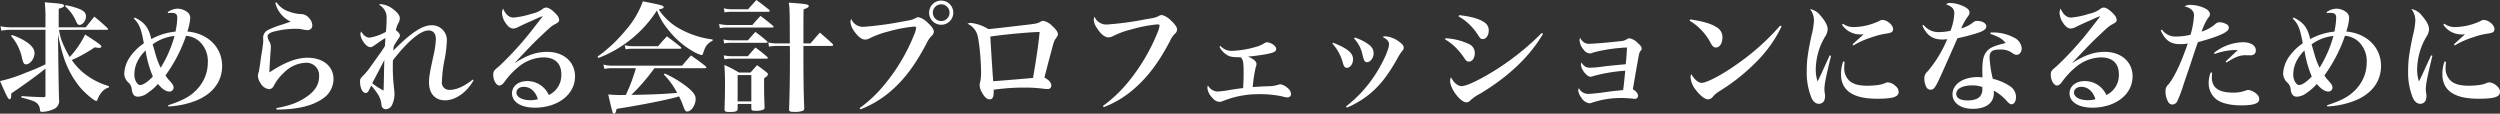 <svg xmlns="http://www.w3.org/2000/svg" width="706.724" height="32.13" viewBox="0 0 706.724 32.13"><rect x="0" y="0" width="706.724" height="32.13" fill="#333333" stroke="none"/><defs><style>.a{fill:#fff;}</style></defs><path class="a" d="M32.232,13.464c.17,0,.306-.068.306-.2a.46.46,0,0,0-.17-.306c-1.564-1.462-2.04-1.87-3.706-3.23-1.156,1.462-1.156,1.462-2.414,3.026H18.6V7.514c1.224-.374,1.5-.544,1.5-.85,0-.442-.408-.544-3.026-.782-.51-.034-1.326-.1-2.414-.2a37.973,37.973,0,0,1,.2,4.59V12.75H5.236a13.275,13.275,0,0,1-3.094-.306L2.38,13.7a14.69,14.69,0,0,1,2.856-.238h9.622v9.758a58.083,58.083,0,0,1-5.61,2.38,40.39,40.39,0,0,1-7.242,2.346c2.006,4.556,2.346,5.134,2.72,5.134.34,0,.442-.34.476-1.632,3.774-2.55,7.786-5.474,9.656-7.038v7.514c0,.476-.1.578-.612.578-2.278-.068-3.026-.1-6.188-.306l-.034.374c3.3.918,3.638,1.054,4.25,1.5a2.563,2.563,0,0,1,1.02,1.972c.068.51.17.612.578.612a8.544,8.544,0,0,0,3.468-.85,2.452,2.452,0,0,0,1.36-2.618c-.068-2.244-.068-2.244-.2-10.132l-.1-8.3a56.7,56.7,0,0,0,1.6,6.392,26.078,26.078,0,0,0,4.692,8.636c1.462,1.7,3.944,3.774,4.522,3.774.17,0,.272-.136.374-.408a6.164,6.164,0,0,1,1.02-1.87,4.219,4.219,0,0,1,2.176-1.53l.034-.374A19.956,19.956,0,0,1,25.7,25.7,17.413,17.413,0,0,1,22.3,22a39.161,39.161,0,0,0,6.494-3.6,6.443,6.443,0,0,0,1.326.17c.306,0,.544-.17.544-.374,0-.374-.884-1.02-4.59-3.4a26.549,26.549,0,0,1-4.352,6.358,26.4,26.4,0,0,1-1.666-3.2,14.931,14.931,0,0,1-1.36-4.488ZM20.4,6.8a11.406,11.406,0,0,1,3.026,4.08c.442.986.646,1.19,1.054,1.19.918,0,1.836-1.224,1.836-2.414,0-.816-.408-1.36-1.428-1.9a18.61,18.61,0,0,0-4.352-1.258ZM5.134,15.2a13.6,13.6,0,0,1,3.06,6.086c.374,1.6.578,1.938,1.19,1.938,1.122,0,2.38-1.666,2.38-3.128,0-1.02-.544-1.87-1.768-2.856a16.446,16.446,0,0,0-4.624-2.312Zm34.68-4.964c1.632,1.7,2.074,2.788,2.856,7.038a15.1,15.1,0,0,0-3.978,3.944,9.052,9.052,0,0,0-1.564,4.59,3.549,3.549,0,0,0,1.054,2.448A2.9,2.9,0,0,1,39.27,30.43c.2,1.326.748,1.938,1.768,1.938a4.972,4.972,0,0,0,2.89-1.19,13.832,13.832,0,0,0,2.72-2.414c1.19,1.428,2.278,2.142,3.2,2.142a1.112,1.112,0,0,0,1.224-1.088c0-.578-.2-.952-1.156-2.006A8.018,8.018,0,0,1,48.79,26.35,42.735,42.735,0,0,0,54.6,15.164a6.374,6.374,0,0,1,3.774,1.564,7.581,7.581,0,0,1,2.38,5.916,10.947,10.947,0,0,1-2.55,7.072c-1.972,2.346-4.148,3.6-8.67,5.066l.068.34a24.32,24.32,0,0,0,8.126-1.768c4.59-1.972,7.072-5.406,7.072-9.69,0-5.236-4.012-9.214-9.826-9.724a15.948,15.948,0,0,0,.816-3.808,2.04,2.04,0,0,0-.816-1.666,4.685,4.685,0,0,0-2.754-.986,5.386,5.386,0,0,0-2.788.952l.068.306a5.709,5.709,0,0,1,.986-.068c1.19,0,1.632.374,1.632,1.36a19.9,19.9,0,0,1-.51,3.944,17.7,17.7,0,0,0-6.834,2.108C44.03,12.818,42.908,11.39,40.12,10Zm3.332,9.044a31.209,31.209,0,0,0,2.074,7.378c-1.36,1.462-2.754,2.414-3.6,2.414-.816,0-1.632-1.462-1.632-2.856C39.984,23.664,40.97,21.522,43.146,19.278Zm2.006-1.7A12.53,12.53,0,0,1,51.34,15.2a33.536,33.536,0,0,1-3.91,8.976A20.74,20.74,0,0,1,46.1,20.808C45.356,18.19,45.356,18.19,45.152,17.578Zm34.68-11.73a8.021,8.021,0,0,0,4.352,5.3c-.68.238-.68.238-2.38.816A25.354,25.354,0,0,0,78,13.4a2.455,2.455,0,0,0-1.6,2.482v.34a1.831,1.831,0,0,1,.034.374,34.712,34.712,0,0,1-.476,3.57q-.153.918-.408,2.856c-.2,1.292-.306,1.938-.374,2.278a4.26,4.26,0,0,0-.272,1.258,4.418,4.418,0,0,0,.782,2.04,3.156,3.156,0,0,0,2.38,1.632,1.343,1.343,0,0,0,.952-.408c.2-.17.272-.306.612-.952a13.581,13.581,0,0,1,2.72-3.366,9.036,9.036,0,0,1,6.018-2.72,3.555,3.555,0,0,1,3.842,3.842c0,2.176-1.02,3.944-3.264,5.576-2.278,1.666-4.794,2.652-8.84,3.4l.1.408c5.848-.034,10.03-1.02,12.988-3.06a6.7,6.7,0,0,0,3.094-5.576c0-3.6-2.958-6.018-7.344-6.018-3.094,0-6.494,1.292-10.778,4.148v-.306c0-.612.136-2.958.306-5.3.068-.748.1-1.224.1-1.462a3.487,3.487,0,0,0-.238-1.36,3.966,3.966,0,0,1-.68-1.768c0-.51.544-.986,1.462-1.258a24.386,24.386,0,0,1,6.392-.884,12.2,12.2,0,0,1,1.428.068,12.747,12.747,0,0,0,1.9.306A1.307,1.307,0,0,0,90.3,12.206a3.211,3.211,0,0,0-.952-2.108A2.969,2.969,0,0,0,86.938,9.01a11.44,11.44,0,0,1-3.162-.68,6.654,6.654,0,0,1-3.6-2.652Zm27.1,23.392a15.817,15.817,0,0,1,2.108,2.788,6.471,6.471,0,0,1,.782,2.448,1.729,1.729,0,0,0,.238.884,1.243,1.243,0,0,0,1.02.544,2.022,2.022,0,0,0,1.8-1.326,7.285,7.285,0,0,0,.646-2.822,14.864,14.864,0,0,0-.1-1.564,49.27,49.27,0,0,1-.374-6.664c0-.748,0-.782.034-1.462,4.148-5.372,7.82-8.432,10.064-8.432,1.326,0,2.074.884,2.074,2.448a26.623,26.623,0,0,1-.782,5.134c-.986,4.556-1.156,5.644-1.156,7.14,0,3.128,1.734,5.032,4.522,5.032,2.924,0,6.086-2.176,8.058-5.61l-.2-.272c-2.312,1.87-4.624,2.924-6.46,2.924a2.067,2.067,0,0,1-2.278-2.346,38.914,38.914,0,0,1,.816-6.528,35.047,35.047,0,0,0,.578-4.862,4.2,4.2,0,0,0-4.386-4.522c-2.55,0-5.882,2.21-10.71,7.14a7.544,7.544,0,0,1,.068-1.156,18.6,18.6,0,0,1,1.19-1.972c.442-.646.578-.884.578-1.122,0-.442-.374-.918-1.156-1.5a7.336,7.336,0,0,1,.68-1.938,2.732,2.732,0,0,0,.442-1.428c0-.748-.612-1.6-1.768-2.482a6.6,6.6,0,0,0-3.5-1.5,1.308,1.308,0,0,0-.646.17,3.98,3.98,0,0,1,2.176,3.944,28.622,28.622,0,0,1-.2,3.706,13.908,13.908,0,0,1-4.556,1.632c-.952,0-1.7-.544-2.448-1.768a3.017,3.017,0,0,0-.2.816,4.289,4.289,0,0,0,.782,2.04c.646,1.02,1.394,1.6,2.04,1.6.34,0,.578-.1,1.156-.51,2.04-1.428,2.04-1.428,3.094-2.074-.034.51-.034.51-.068,1.054-.034.714-.034.714-.068,1.224-.782,1.258-.782,1.258-4.012,5.746a17.255,17.255,0,0,1-2.278,2.754c-.646.646-.748.85-.748,1.564,0,1.734.714,3.2,1.564,3.2.51,0,.782-.306,1.326-1.53ZM110.67,22c-.068,1.224-.068,1.972-.1,3.128-.068,3.774-.068,3.774-.136,5.508a19.324,19.324,0,0,1-3.2-2.074C107.474,28.084,108.63,25.908,110.67,22Zm36.856.782c.68-.714.68-.714,2.414-2.55,2.448-2.584,3.162-3.3,4.964-5,2.822-2.686,3.06-2.856,4.08-3.4.884-.476,1.088-.714,1.088-1.156a2.451,2.451,0,0,0-.68-1.462c-1.088-1.224-2.176-2.006-2.924-2.04H156.4a1.683,1.683,0,0,0-1.088.476,8.4,8.4,0,0,1-3.06,1.292A23.647,23.647,0,0,1,147.186,10c-1.258,0-2.278-.884-2.958-2.55a2.786,2.786,0,0,0-.306,1.224,5.437,5.437,0,0,0,.986,2.822c.714,1.088,1.428,1.6,2.176,1.6a3.348,3.348,0,0,0,1.5-.476c1.428-.68,1.428-.68,2.55-1.19.85-.374,1.462-.646,1.7-.748.85-.408,1.462-.646,1.734-.782a4.347,4.347,0,0,0,.68-.272h.034a.119.119,0,0,1,.068.034c0,.1,0,.1-3.264,4.284a91.6,91.6,0,0,1-9.044,9.86c-1.428,1.156-1.6,1.394-1.6,2.346,0,1.564.85,3.06,1.768,3.06a1.423,1.423,0,0,0,.714-.306c.306-.2.374-.306.952-1.088a22.077,22.077,0,0,1,3.91-4.046,11.4,11.4,0,0,1,6.834-2.516c3.264,0,5.066,1.7,5.066,4.76a6.2,6.2,0,0,1-3.536,5.882,6.618,6.618,0,0,0-6.086-3.944c-2.55,0-4.318,1.428-4.318,3.468,0,2.448,2.55,4.046,6.426,4.046,6.562,0,11.39-3.74,11.39-8.84,0-4.114-3.2-6.936-7.888-6.936-2.958,0-5.644.918-9.112,3.128Zm6.528,10.3a8.021,8.021,0,0,1-2.176.272c-2.278,0-3.876-.884-3.876-2.142,0-.952.85-1.632,2.074-1.632C151.912,29.58,153.408,30.872,154.054,33.082Zm47.26-8.772c.2,0,.374-.1.374-.238a.476.476,0,0,0-.2-.306c-1.734-1.394-2.312-1.768-4.148-3.06-1.088,1.224-1.428,1.6-2.516,2.89H175.066a9.684,9.684,0,0,1-2.482-.306l.272,1.224a9.579,9.579,0,0,1,2.108-.2h6.8a48.688,48.688,0,0,1-2.856,7.582h-1.122a32.915,32.915,0,0,1-3.842-.17c1.258,5.44,1.258,5.44,1.632,5.44.34,0,.51-.34.748-1.36,6.936-1.088,13.4-2.38,16.864-3.3.476-.136.476-.136.782-.238a28.956,28.956,0,0,1,1.36,3.23c.374.884.51,1.054.952,1.054,1.156,0,2.38-1.836,2.38-3.6,0-1.02-.714-1.972-2.482-3.4a30.661,30.661,0,0,0-6.256-3.74l-.272.272a21.064,21.064,0,0,1,3.774,5.2c-3.434.306-6.63.476-12.954.578A55.148,55.148,0,0,0,187,24.31Zm-30.158-2.89A34.068,34.068,0,0,0,187.714,7.99a17.733,17.733,0,0,0,2.924,5.1,24.016,24.016,0,0,0,6.766,6.154,10.65,10.65,0,0,0,2.924,1.36c.2,0,.306-.1.408-.442.1-.272.272-.816.408-1.122a4.1,4.1,0,0,1,2.312-2.482v-.374a25.2,25.2,0,0,1-8.4-2.55,16.9,16.9,0,0,1-6.834-5.916c1.122-.238,1.394-.374,1.394-.68,0-.374-.748-.612-3.2-1.088-.612-.136-1.53-.306-2.686-.544a25.181,25.181,0,0,1-4.93,8.262,40.9,40.9,0,0,1-7.888,7.378Zm7.718-2.448a11.988,11.988,0,0,1,2.04-.17h13.294q.408,0,.408-.2c0-.1-.068-.2-.238-.34-1.666-1.326-2.176-1.734-3.842-2.958-1.088,1.156-1.428,1.53-2.482,2.788h-6.936a10.753,10.753,0,0,1-2.516-.272Zm50.252-1.666c0-6.46,0-6.46.034-9.622,1.088-.374,1.462-.612,1.462-.918,0-.51-.578-.612-5.644-.986.272,1.632.272,1.836.306,11.526h-3.672a9.924,9.924,0,0,1-2.414-.272l.2,1.19a11.612,11.612,0,0,1,2.21-.2h3.672c.034,1.088.034,2.142.034,2.414,0,6.29-.068,10.4-.238,15.47,0,.646.238.748,1.462.748a6.35,6.35,0,0,0,2.516-.34.849.849,0,0,0,.306-.782c-.2-5-.238-8.534-.238-17.51h7.956c.272,0,.442-.1.442-.272,0-.068-.068-.17-.2-.374-1.53-1.394-2.006-1.8-3.536-3.128-1.19,1.326-1.53,1.734-2.652,3.06Zm-22.3-8.772a11.12,11.12,0,0,1,2.074-.17h10.336c.2,0,.374-.1.374-.238,0-.068-.068-.17-.2-.34-1.53-1.224-2.006-1.6-3.57-2.754-1.02,1.122-1.36,1.462-2.346,2.618H208.9a8.7,8.7,0,0,1-2.278-.272ZM205.5,12.988a11.652,11.652,0,0,1,2.21-.17h12.58q.408,0,.408-.2,0-.1-.2-.306c-1.462-1.258-1.938-1.6-3.5-2.788-1.02,1.088-1.326,1.428-2.312,2.584H207.91a11.921,11.921,0,0,1-2.618-.306Zm1.224,4.318a9.987,9.987,0,0,1,2.108-.17h9.792c.2,0,.374-.1.374-.2a.5.5,0,0,0-.17-.272c-1.36-1.156-1.8-1.5-3.264-2.618-.952,1.02-1.224,1.36-2.142,2.38H208.9a10.87,10.87,0,0,1-2.38-.238Zm.068,4.488a11.246,11.246,0,0,1,2.108-.17h9.758c.238,0,.408-.1.408-.2s-.034-.17-.17-.306a42.2,42.2,0,0,0-3.332-2.652c-.918,1.02-1.224,1.36-2.142,2.448H208.9a11.362,11.362,0,0,1-2.312-.238Zm3.74,12.614H214.4v1.326c.034.51.238.612,1.258.612a5.2,5.2,0,0,0,2.176-.34c.238-.1.306-.306.306-.68-.136-3.978-.136-4.148-.136-8.16.782-.51,1.088-.816,1.088-1.156,0-.136-.1-.306-.34-.51-1.122-.884-1.5-1.156-2.72-2.04-.85.918-1.088,1.19-1.87,2.074H210.9a36.275,36.275,0,0,0-4.114-2.142c.136,2.21.17,3.4.17,5.712,0,2.38-.034,3.706-.136,6.868.034.578.272.714,1.428.714,1.768,0,2.278-.2,2.278-.952Zm0-8.16H214.4v7.446h-3.876Zm34.714,9.69a29.054,29.054,0,0,0,8.636-5.2c3.876-3.366,6.766-7.242,10.064-13.464a7.275,7.275,0,0,1,1.428-2.108,1.573,1.573,0,0,0,.612-1.224c0-.612-.646-1.53-1.8-2.55a5.355,5.355,0,0,0-2.516-1.5,2.249,2.249,0,0,0-.748.2c-.918.51-1.156.578-3.706,1.02a97.286,97.286,0,0,1-11.016,1.5,3.592,3.592,0,0,1-3.57-2.244,2.117,2.117,0,0,0-.2.884,4.787,4.787,0,0,0,.918,2.414c1.088,1.632,2.21,2.55,3.2,2.55a2.481,2.481,0,0,0,1.19-.306,25.9,25.9,0,0,1,5.406-1.972,39.3,39.3,0,0,1,7.242-1.394c.408,0,.612.1.612.34a8.06,8.06,0,0,1-.646,2.142,52.616,52.616,0,0,1-8.466,14.11A36.487,36.487,0,0,1,245,35.6ZM268.09,5.2a3.417,3.417,0,1,0,3.4,3.4A3.417,3.417,0,0,0,268.09,5.2Zm-.034,1.054A2.363,2.363,0,1,1,265.71,8.6,2.358,2.358,0,0,1,268.056,6.256ZM275.5,11.73a5.192,5.192,0,0,1,2.72,2.924c.544,1.462,1.122,7.106,1.122,10.914a12.057,12.057,0,0,1-.238,2.618,3.29,3.29,0,0,0-.17.884,4.262,4.262,0,0,0,.646,2.074c.646,1.258,1.428,1.972,2.142,1.972.884,0,1.19-.578,1.19-2.176V30.4a60.047,60.047,0,0,1,8.636-.612,41.254,41.254,0,0,1,5,.272,14.706,14.706,0,0,0,1.564.136.959.959,0,0,0,1.088-.986q0-1.224-1.938-2.244c.2-.884.34-1.394,1.836-7.072.816-3.026.884-3.3,1.258-3.808.646-.952.714-1.054.714-1.394,0-.578-.544-1.394-1.632-2.346a4.825,4.825,0,0,0-2.516-1.428,1.355,1.355,0,0,0-.782.272c-.816.442-1.054.51-3.876.85-4.93.578-10.132,1.19-10.846,1.224a12.121,12.121,0,0,0-4.794-1.734A2.288,2.288,0,0,0,275.5,11.73Zm6.46,3.638c3.706-.578,11.492-1.292,13.94-1.292-.408,4.012-.816,6.8-1.87,12.988-1.836.17-9.792.85-11.254.918C282.676,26.928,282.268,20.774,281.962,15.368Zm32.062,19.958a28.27,28.27,0,0,0,8.636-5.236c3.842-3.332,6.936-7.446,10.064-13.4a6.906,6.906,0,0,1,1.428-2.142,1.528,1.528,0,0,0,.612-1.224c0-.578-.646-1.5-1.8-2.55a5.6,5.6,0,0,0-2.482-1.5,2.223,2.223,0,0,0-.782.2c-.884.51-1.156.578-3.706.986a89.543,89.543,0,0,1-11.016,1.5,3.61,3.61,0,0,1-3.57-2.21,2.227,2.227,0,0,0-.2.884,4.584,4.584,0,0,0,.952,2.414c1.02,1.632,2.176,2.55,3.162,2.55a3.246,3.246,0,0,0,1.224-.306,23.481,23.481,0,0,1,5.406-1.972,37.941,37.941,0,0,1,7.242-1.394c.408,0,.612.1.612.34a8.431,8.431,0,0,1-.646,2.142,53.873,53.873,0,0,1-8.466,14.11,37.9,37.9,0,0,1-6.9,6.46Zm32.708-17.068a5.661,5.661,0,0,0,2.244,2.38c.884.476,1.53.578,3.774.578.714.748.816,1.428.816,4.658,0,1.258-.034,2.108-.136,4.046-2.108.272-2.89.408-3.774.544a25.014,25.014,0,0,1-3.468.442,3.256,3.256,0,0,1-2.72-1.734,2.286,2.286,0,0,0-.136.816,4.776,4.776,0,0,0,1.53,2.822,2.61,2.61,0,0,0,1.87,1.02,3.158,3.158,0,0,0,.986-.238,26.75,26.75,0,0,1,9.826-1.938,30.776,30.776,0,0,1,6.868.612,6.354,6.354,0,0,0,1.53.306.956.956,0,0,0,1.02-1.054,2.324,2.324,0,0,0-.952-1.6,4.145,4.145,0,0,0-1.972-1.054,2.172,2.172,0,0,0-.816.17,9.657,9.657,0,0,1-2.754.374c-2.244.1-2.89.136-4.318.238A36.087,36.087,0,0,1,357,24a2.053,2.053,0,0,0,.2-.884c0-.714-.816-1.428-2.414-2.074,1.768-.17,4.08-.476,5.406-.748,2.006-.408,2.584-.714,2.584-1.462,0-.782-1.5-1.836-2.652-1.836a1.1,1.1,0,0,0-.612.2,8.74,8.74,0,0,1-2.72,1.156,26.424,26.424,0,0,1-6.6,1.054,4.054,4.054,0,0,1-3.162-1.394Zm31.926-.918a13.3,13.3,0,0,1,3.026,5.712c.272.85.578,1.156,1.088,1.156.918,0,1.734-1.122,1.734-2.414,0-1.768-1.5-3.026-5.644-4.692Zm6.12-1.428a9.474,9.474,0,0,1,2.414,4.658,9.988,9.988,0,0,0,.442,1.5.92.92,0,0,0,.816.544c.952,0,1.87-1.224,1.87-2.516a2.954,2.954,0,0,0-1.258-2.38,13.464,13.464,0,0,0-4.046-2.074Zm-2.006,19.55a26.8,26.8,0,0,0,6.188-3.672c3.094-2.516,5.406-5.44,8.092-10.268a13.848,13.848,0,0,1,1.292-2.006c.408-.51.476-.612.476-1.02,0-.51-.374-1.02-1.19-1.6a7.494,7.494,0,0,0-3.978-1.6,1.419,1.419,0,0,0-.782.2c1.326.68,1.8,1.258,1.8,2.108,0,1.19-1.394,4.42-3.128,7.276A36.007,36.007,0,0,1,382.5,35.122ZM414.324,9.656a15.322,15.322,0,0,1,5.406,5.134c.714,1.122.884,1.292,1.462,1.292.918,0,1.666-1.054,1.666-2.38a2.593,2.593,0,0,0-1.292-2.38c-1.394-.986-3.74-1.632-7.072-2.006Zm-3.842,6.494a14.177,14.177,0,0,1,2.89,2.176,20.471,20.471,0,0,1,2.516,3.026c.578.918.816,1.088,1.394,1.088.918,0,1.632-1.02,1.632-2.38a2.711,2.711,0,0,0-1.462-2.482,17.516,17.516,0,0,0-6.834-1.734Zm27.37-1.8a74.106,74.106,0,0,1-15.266,11.8c-3.536,2.04-6.29,3.23-7.378,3.23s-2.244-.952-3.026-2.516a2.7,2.7,0,0,0-.238,1.02c0,2.244,2.924,6.086,4.624,6.086a1.46,1.46,0,0,0,.986-.442,11.009,11.009,0,0,1,2.856-2.006c8.058-4.828,14.042-10.54,17.782-16.9ZM448.7,15.742a1.751,1.751,0,0,0-.17.714,4.534,4.534,0,0,0,1.156,2.618,2.232,2.232,0,0,0,1.768,1.054,1.733,1.733,0,0,0,.884-.238,44.655,44.655,0,0,1,9.588-1.428c0,.646-.136,2.822-.34,4.726-3.162.306-4.488.408-6.12.612a30.356,30.356,0,0,1-3.944.374,2.445,2.445,0,0,1-2.414-1.5,1.385,1.385,0,0,0-.17.612c0,1.36,1.632,3.434,2.686,3.434a1.886,1.886,0,0,0,.748-.17,45.268,45.268,0,0,1,9.078-1.53c-.238,2.448-.442,4.454-.612,5.474-2.278.238-2.992.306-4.318.476a52.763,52.763,0,0,1-5.542.612,3,3,0,0,1-2.652-1.632,1.5,1.5,0,0,0-.17.612,4.163,4.163,0,0,0,.918,2.108,3.069,3.069,0,0,0,2.244,1.564,2.013,2.013,0,0,0,.714-.17,25.5,25.5,0,0,1,8.5-1.326,30.943,30.943,0,0,1,3.2.2,2.585,2.585,0,0,0,.476.034.842.842,0,0,0,.85-.85c0-.646-.476-1.258-1.462-1.87.646-3.706.884-5.2,1.53-8.738.306-1.632.34-1.666.612-2.04.272-.306.34-.442.34-.68,0-.476-.238-.85-.986-1.5a4.517,4.517,0,0,0-2.414-1.428,1.209,1.209,0,0,0-.646.17,3.232,3.232,0,0,1-1.8.612c-2.414.306-7.446.748-8.7.748a2.519,2.519,0,0,1-1.734-.374A3.265,3.265,0,0,1,448.7,15.742Zm30.94-4.862a15.952,15.952,0,0,1,6.018,6.426c.51.884.85,1.156,1.428,1.156,1.054,0,1.836-1.224,1.836-2.822a3.194,3.194,0,0,0-1.666-2.924c-1.6-1.02-3.638-1.6-7.446-2.21Zm25.6,1.394a66.791,66.791,0,0,1-12.274,10.948c-4.046,2.89-8.5,5.236-9.928,5.236-.918,0-2.04-.952-2.958-2.516a2.645,2.645,0,0,0-.17.918,6.486,6.486,0,0,0,1.632,3.774c1.19,1.53,2.448,2.482,3.332,2.482a1.864,1.864,0,0,0,1.428-.85,7.693,7.693,0,0,1,1.836-1.5A54.711,54.711,0,0,0,498,23.018a36.383,36.383,0,0,0,7.65-10.54Zm14.008,8.4c-.34.748-.34.748-2.006,4.386-.34.782-.544,1.224-1.428,2.992a10.721,10.721,0,0,1-.51-3.536,18.583,18.583,0,0,1,2.584-9.044,4.152,4.152,0,0,0,.782-2.142c0-1.054-.646-2.312-1.972-3.808a4.845,4.845,0,0,0-3.026-1.938,5.208,5.208,0,0,1,1.122,3.264,19.992,19.992,0,0,1-.68,4.148c-1.088,5.134-1.36,7.208-1.36,10.1a18.932,18.932,0,0,0,1.292,7.48c.51,1.19,1.258,1.8,2.142,1.8a1.683,1.683,0,0,0,1.462-.816,3.246,3.246,0,0,0,.272-1.5,1.807,1.807,0,0,0-.034-.476,6.429,6.429,0,0,1-.136-1.258c0-1.462.34-3.23,1.87-9.52ZM522.716,12a6.089,6.089,0,0,0,5.338,2.754h.782c-.442.374-1.972,1.734-3.128,2.822l.238.306a23.383,23.383,0,0,1,5.3-2.346,20.48,20.48,0,0,1,4.08-1.02c1.428-.2,1.836-.51,1.836-1.292,0-1.122-1.7-2.55-2.992-2.55-.374,0-.408,0-1.088.374a17.484,17.484,0,0,1-6.936,1.632,5.011,5.011,0,0,1-3.162-.952Zm.34,10.4a10.249,10.249,0,0,0-.612,3.57c0,4.658,3.366,6.97,10.166,6.97,4.556,0,6.12-.51,6.12-1.972a2.1,2.1,0,0,0-.816-1.564,3.58,3.58,0,0,0-2.176-1.088,1.729,1.729,0,0,0-.68.136,7.153,7.153,0,0,1-1.938.578,23.7,23.7,0,0,1-3.094.238c-2.516,0-4.046-.408-5.168-1.36a4.815,4.815,0,0,1-1.5-3.91c0-.374.034-.714.1-1.5Zm22.372-10.132c1.292,2.822,2.958,3.944,5.746,3.944.306,0,.646-.034,1.292-.1a34.279,34.279,0,0,1-5.61,9.18,2.38,2.38,0,0,0-.85,2.04,4.8,4.8,0,0,0,.544,2.278,1.329,1.329,0,0,0,1.19.782c.85,0,1.292-.51,2.448-2.958.578-1.224,2.312-5.1,5.168-11.594a51.643,51.643,0,0,0,6.018-1.6c1.53-.544,2.142-1.054,2.142-1.8,0-.816-1.156-1.5-2.618-1.5-.51,0-.714.1-1.36.612a9.043,9.043,0,0,1-3.128,1.5,17.447,17.447,0,0,1,1.768-3.2c.51-.68.578-.85.578-1.292,0-.68-.476-1.19-1.734-1.768a9.257,9.257,0,0,0-3.672-.918,1.805,1.805,0,0,0-1.224.374c1.734.646,2.346,1.326,2.346,2.584a15.465,15.465,0,0,1-1.088,4.9,15.628,15.628,0,0,1-3.2.374,5.336,5.336,0,0,1-4.42-2.04Zm19.244,2.346c2.346.782,3.366,1.394,4.318,2.584-3.6.85-4.794,1.428-5.712,2.856-.612.952-.884,2.312-.884,4.726,0,.374,0,.476.034,2.142a9.975,9.975,0,0,0-1.394-.1c-4.114,0-7.072,2.04-7.072,4.862,0,2.448,2.312,4.114,5.712,4.114,3.774,0,5.984-1.666,5.984-4.488v-.646a12.654,12.654,0,0,1,3.638,2.924c.714.748.952.918,1.36.918.714,0,1.258-.85,1.258-2.04a3.721,3.721,0,0,0-1.632-3.026,15.674,15.674,0,0,0-4.93-2.142,31.214,31.214,0,0,1-.918-5.95c0-1.734.714-2.312,2.89-2.312a5.45,5.45,0,0,1,3.638,1.054,1.822,1.822,0,0,0,1.054.442c.884,0,1.5-.748,1.5-1.87a3.58,3.58,0,0,0-1.9-2.856,12.751,12.751,0,0,0-6.086-1.6h-.782ZM562.36,29.614c.034,0,.034.068.034.476a3.281,3.281,0,0,1-.544,2.074c-.612.816-1.9,1.258-3.672,1.258-2.04,0-3.162-.68-3.162-1.836,0-1.5,1.768-2.414,4.59-2.414A8.49,8.49,0,0,1,562.36,29.614Zm25.466-6.834c.68-.714.68-.714,2.414-2.55,2.448-2.584,3.162-3.3,4.964-5,2.822-2.686,3.06-2.856,4.08-3.4.884-.476,1.088-.714,1.088-1.156a2.451,2.451,0,0,0-.68-1.462c-1.088-1.224-2.176-2.006-2.924-2.04H596.7a1.683,1.683,0,0,0-1.088.476,8.4,8.4,0,0,1-3.06,1.292A23.647,23.647,0,0,1,587.486,10c-1.258,0-2.278-.884-2.958-2.55a2.785,2.785,0,0,0-.306,1.224,5.437,5.437,0,0,0,.986,2.822c.714,1.088,1.428,1.6,2.176,1.6a3.348,3.348,0,0,0,1.5-.476c1.428-.68,1.428-.68,2.55-1.19.85-.374,1.462-.646,1.7-.748.85-.408,1.462-.646,1.734-.782a4.348,4.348,0,0,0,.68-.272h.034a.119.119,0,0,1,.068.034c0,.1,0,.1-3.264,4.284a91.61,91.61,0,0,1-9.044,9.86c-1.428,1.156-1.6,1.394-1.6,2.346,0,1.564.85,3.06,1.768,3.06a1.423,1.423,0,0,0,.714-.306c.306-.2.374-.306.952-1.088a22.075,22.075,0,0,1,3.91-4.046,11.4,11.4,0,0,1,6.834-2.516c3.264,0,5.066,1.7,5.066,4.76a6.2,6.2,0,0,1-3.536,5.882,6.618,6.618,0,0,0-6.086-3.944c-2.55,0-4.318,1.428-4.318,3.468,0,2.448,2.55,4.046,6.426,4.046,6.562,0,11.39-3.74,11.39-8.84,0-4.114-3.2-6.936-7.888-6.936-2.958,0-5.644.918-9.112,3.128Zm6.528,10.3a8.021,8.021,0,0,1-2.176.272c-2.278,0-3.876-.884-3.876-2.142,0-.952.85-1.632,2.074-1.632C592.212,29.58,593.708,30.872,594.354,33.082ZM612.816,13.6c1.224,2.788,2.754,3.91,5.44,3.91a11.653,11.653,0,0,0,2.21-.17c-1.87,5.44-3.774,9.486-5.44,11.526a2.43,2.43,0,0,0-.85,2.04,6,6,0,0,0,.85,3.094,1.4,1.4,0,0,0,1.088.578,1.578,1.578,0,0,0,1.36-.884,37.643,37.643,0,0,0,1.87-5c1.836-5.372,1.836-5.372,2.482-7.344,1.054-3.162,1.054-3.162,1.5-4.386,6.256-1.734,8.738-2.89,8.738-4.046a1.038,1.038,0,0,0-.544-.986,4.591,4.591,0,0,0-2.108-.612,1.758,1.758,0,0,0-1.156.51,10.632,10.632,0,0,1-3.876,2.142,16.372,16.372,0,0,1,1.768-3.774c.544-.68.578-.782.578-1.19,0-.612-.578-1.258-1.5-1.666a9.656,9.656,0,0,0-3.91-.918,2.6,2.6,0,0,0-1.768.442,4.263,4.263,0,0,1,1.972.884,2.09,2.09,0,0,1,.714,1.632,24.631,24.631,0,0,1-.986,5.474,17.851,17.851,0,0,1-4.08.51,4.69,4.69,0,0,1-4.012-1.972Zm15.232,6.7a17.84,17.84,0,0,1,5.712-1.122h.85l-3.434,3.23.2.306c.408-.238.51-.306.918-.544a13.116,13.116,0,0,1,1.428-.782,6.814,6.814,0,0,1,2.992-.748l1.326.034c1.122,0,1.666-.476,1.666-1.428,0-1.36-1.462-2.278-3.706-2.278a13.675,13.675,0,0,0-8.092,2.992Zm-1.088,5.2a7.714,7.714,0,0,0-.578,2.924,5.792,5.792,0,0,0,2.006,4.556c1.428,1.19,3.944,1.836,7.208,1.836,3.5,0,5.066-.544,5.066-1.734a1.746,1.746,0,0,0-.51-1.258,4.309,4.309,0,0,0-2.55-1.36,1.729,1.729,0,0,0-.68.136,9.654,9.654,0,0,1-3.706.612c-4.012,0-5.95-1.394-5.95-4.318,0-.306.034-.646.1-1.292Zm23.154-15.266c1.632,1.7,2.074,2.788,2.856,7.038a15.1,15.1,0,0,0-3.978,3.944,9.051,9.051,0,0,0-1.564,4.59,3.549,3.549,0,0,0,1.054,2.448,2.9,2.9,0,0,1,1.088,2.176c.2,1.326.748,1.938,1.768,1.938a4.972,4.972,0,0,0,2.89-1.19,13.832,13.832,0,0,0,2.72-2.414c1.19,1.428,2.278,2.142,3.2,2.142a1.112,1.112,0,0,0,1.224-1.088c0-.578-.2-.952-1.156-2.006a8.019,8.019,0,0,1-1.122-1.462A42.735,42.735,0,0,0,664.9,15.164a6.374,6.374,0,0,1,3.774,1.564,7.581,7.581,0,0,1,2.38,5.916,10.947,10.947,0,0,1-2.55,7.072c-1.972,2.346-4.148,3.6-8.67,5.066l.068.34a24.32,24.32,0,0,0,8.126-1.768c4.59-1.972,7.072-5.406,7.072-9.69,0-5.236-4.012-9.214-9.826-9.724a15.95,15.95,0,0,0,.816-3.808,2.04,2.04,0,0,0-.816-1.666,4.685,4.685,0,0,0-2.754-.986,5.387,5.387,0,0,0-2.788.952l.068.306a5.709,5.709,0,0,1,.986-.068c1.19,0,1.632.374,1.632,1.36a19.9,19.9,0,0,1-.51,3.944,17.7,17.7,0,0,0-6.834,2.108c-.748-3.264-1.87-4.692-4.658-6.086Zm3.332,9.044a31.211,31.211,0,0,0,2.074,7.378c-1.36,1.462-2.754,2.414-3.6,2.414-.816,0-1.632-1.462-1.632-2.856C650.284,23.664,651.27,21.522,653.446,19.278Zm2.006-1.7a12.53,12.53,0,0,1,6.188-2.38,33.536,33.536,0,0,1-3.91,8.976,20.742,20.742,0,0,1-1.326-3.366C655.656,18.19,655.656,18.19,655.452,17.578Zm33.8,3.094c-.34.748-.34.748-2.006,4.386-.34.782-.544,1.224-1.428,2.992a10.721,10.721,0,0,1-.51-3.536,18.583,18.583,0,0,1,2.584-9.044,4.152,4.152,0,0,0,.782-2.142c0-1.054-.646-2.312-1.972-3.808a4.845,4.845,0,0,0-3.026-1.938,5.208,5.208,0,0,1,1.122,3.264,19.992,19.992,0,0,1-.68,4.148c-1.088,5.134-1.36,7.208-1.36,10.1a18.932,18.932,0,0,0,1.292,7.48c.51,1.19,1.258,1.8,2.142,1.8a1.683,1.683,0,0,0,1.462-.816,3.246,3.246,0,0,0,.272-1.5,1.807,1.807,0,0,0-.034-.476,6.429,6.429,0,0,1-.136-1.258c0-1.462.34-3.23,1.87-9.52ZM692.716,12a6.089,6.089,0,0,0,5.338,2.754h.782c-.442.374-1.972,1.734-3.128,2.822l.238.306a23.383,23.383,0,0,1,5.3-2.346,20.48,20.48,0,0,1,4.08-1.02c1.428-.2,1.836-.51,1.836-1.292,0-1.122-1.7-2.55-2.992-2.55-.374,0-.408,0-1.088.374a17.484,17.484,0,0,1-6.936,1.632,5.011,5.011,0,0,1-3.162-.952Zm.34,10.4a10.249,10.249,0,0,0-.612,3.57c0,4.658,3.366,6.97,10.166,6.97,4.556,0,6.12-.51,6.12-1.972a2.1,2.1,0,0,0-.816-1.564,3.58,3.58,0,0,0-2.176-1.088,1.729,1.729,0,0,0-.68.136,7.153,7.153,0,0,1-1.938.578,23.7,23.7,0,0,1-3.094.238c-2.516,0-4.046-.408-5.168-1.36a4.815,4.815,0,0,1-1.5-3.91c0-.374.034-.714.1-1.5Z" transform="translate(-2.006 -5.032)"/></svg>